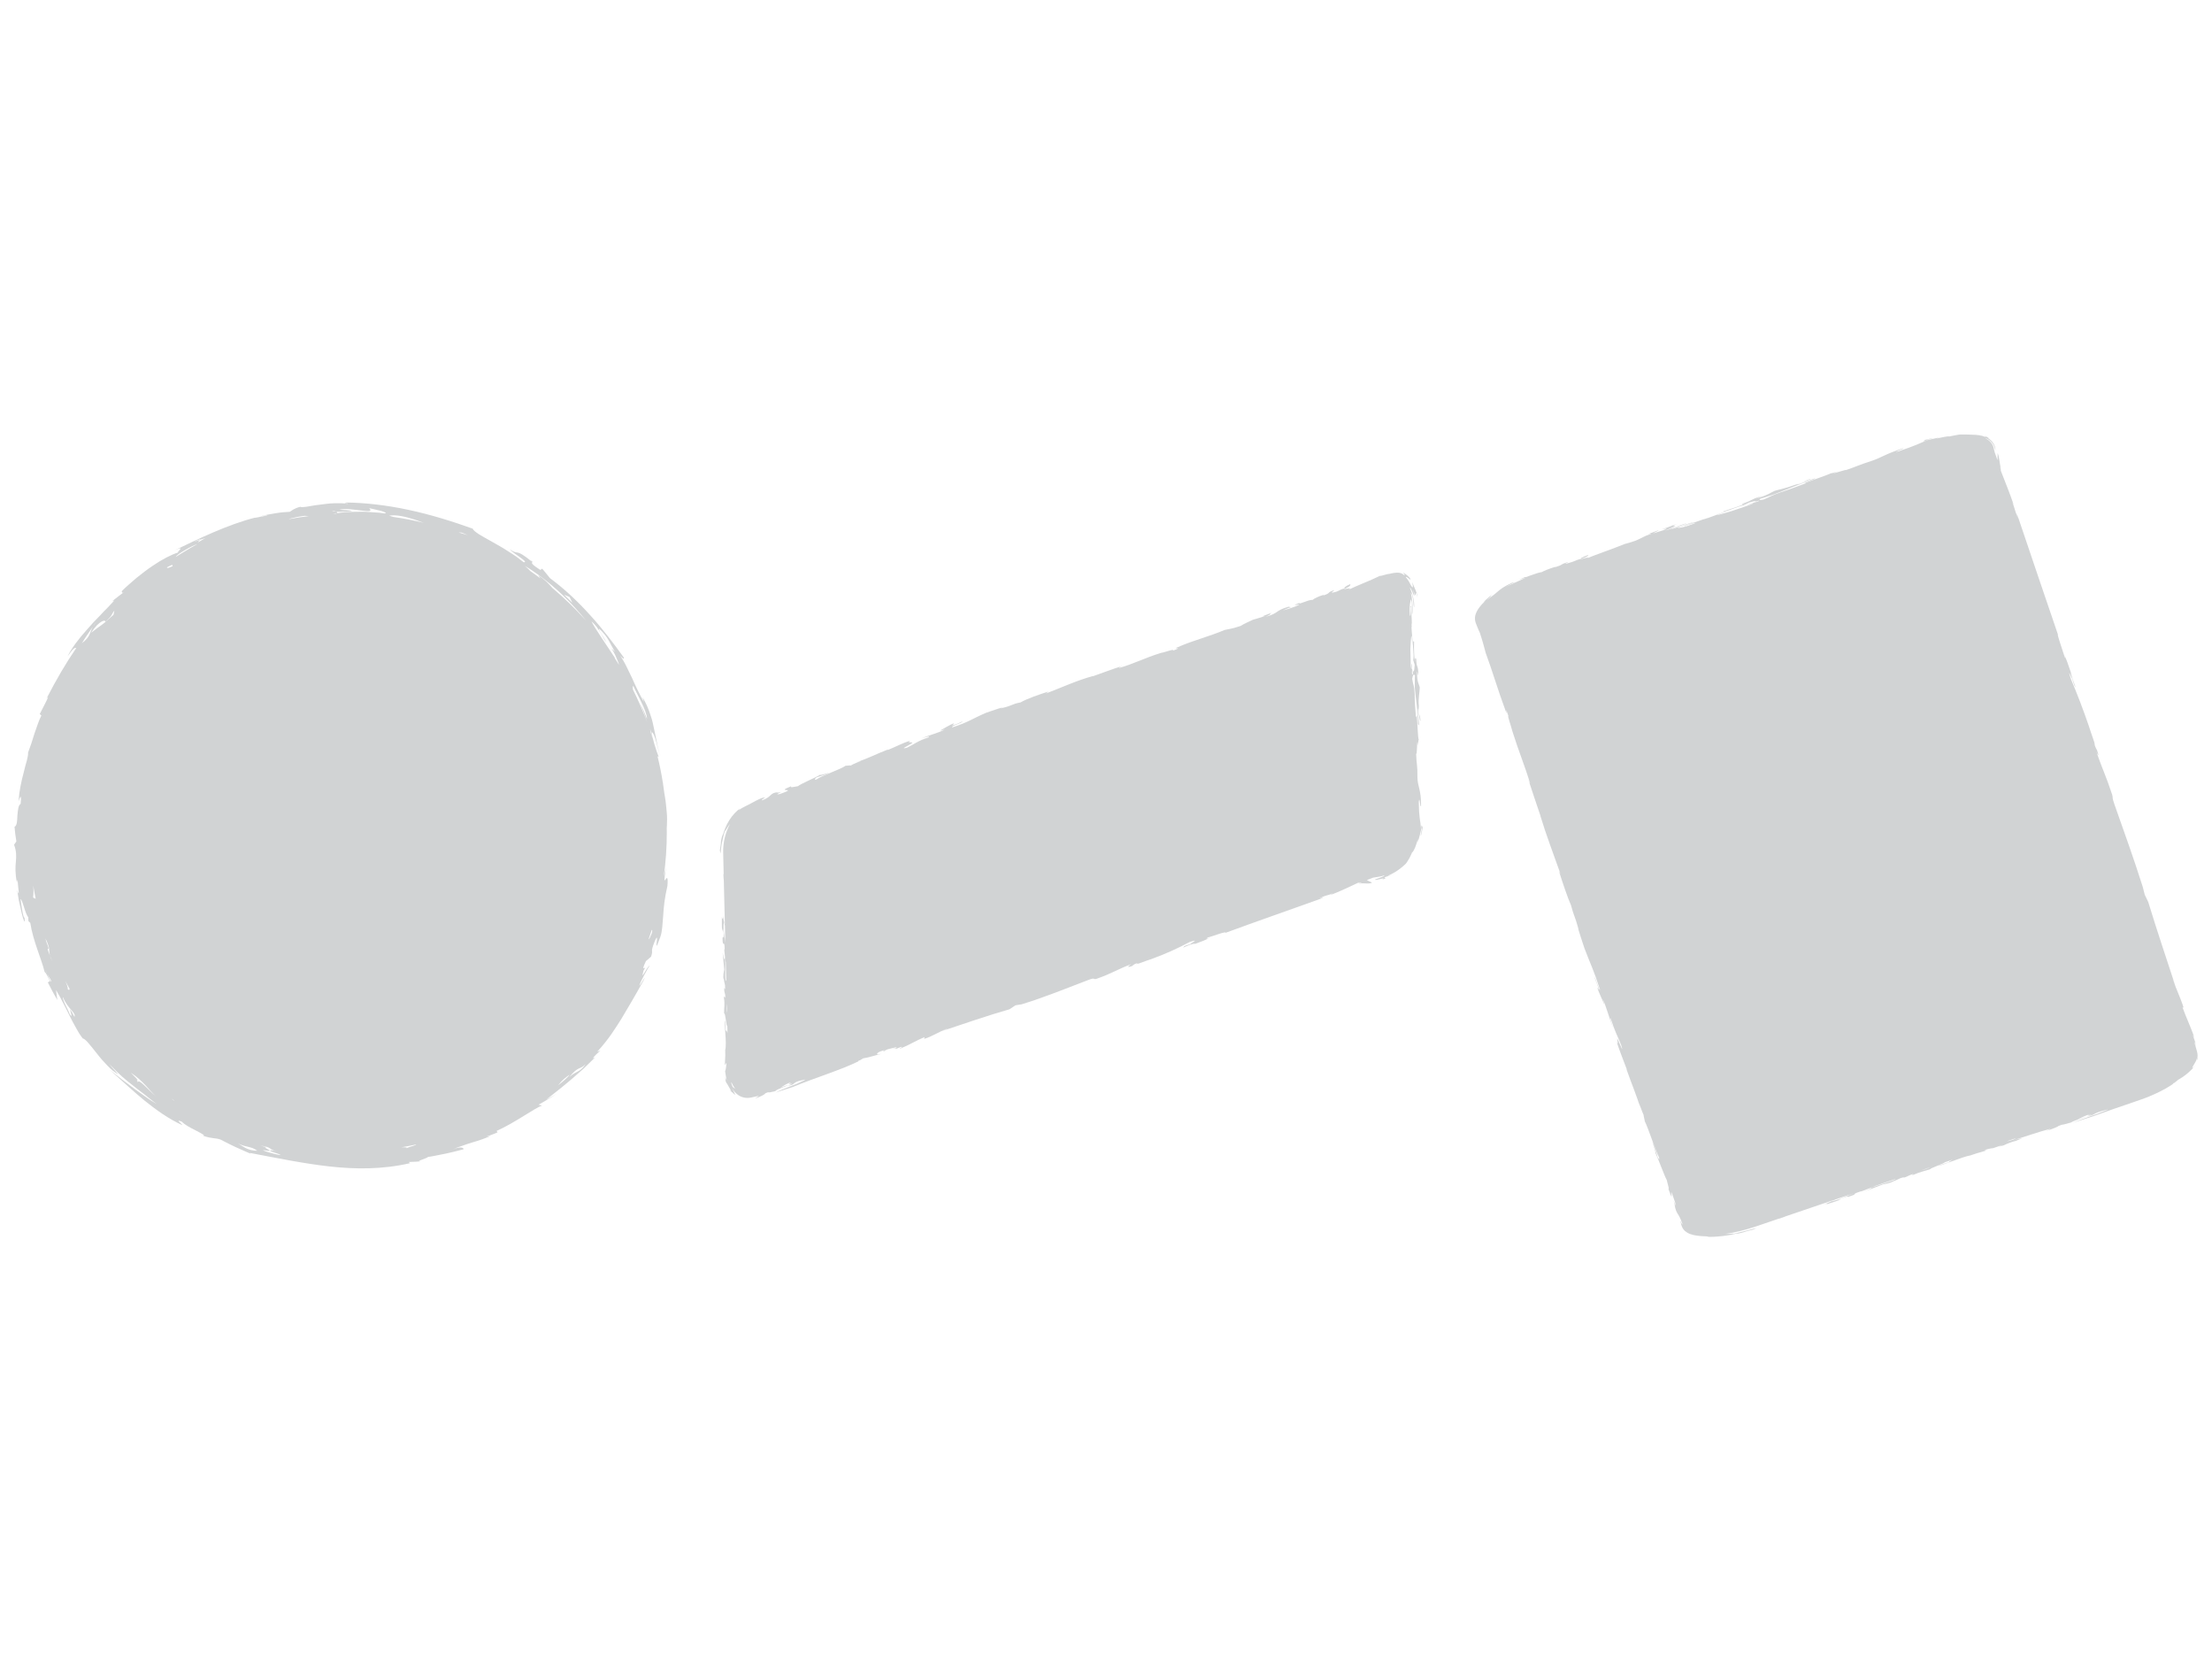 <?xml version="1.0" encoding="UTF-8"?> <!-- Creator: CorelDRAW 2020 (64-Bit) --> <svg xmlns="http://www.w3.org/2000/svg" xmlns:xlink="http://www.w3.org/1999/xlink" xmlns:xodm="http://www.corel.com/coreldraw/odm/2003" xml:space="preserve" width="388px" height="293px" style="shape-rendering:geometricPrecision; text-rendering:geometricPrecision; image-rendering:optimizeQuality; fill-rule:evenodd; clip-rule:evenodd" viewBox="0 0 388 293"> <defs> <style type="text/css"> <![CDATA[ .fil0 {fill:#D1D3D4;fill-rule:nonzero} ]]> </style> </defs> <g id="Слой_x0020_1">  <g id="_1530317016816"> <g> <path class="fil0" d="M116.73 154.23c-0.19,0.28 -0.31,0.4 0.08,-2.09 0,0 -0.19,0.75 -0.37,1.52 0.17,-1.27 0.3,-2.54 0.39,-3.83l0.02 -0.18 -0.02 0.14c0.09,-1.24 0.13,-2.5 0.13,-3.76 0,-0.28 -0.01,-0.55 -0.01,-0.82 0.01,-0.14 0.03,-0.3 0.03,-0.47 0.03,-0.65 0.06,-1.46 -0.03,-2.31 -0.09,-0.85 -0.15,-1.75 -0.29,-2.55 -0.04,-0.3 -0.09,-0.58 -0.14,-0.85 -0.06,-0.53 -0.14,-1.06 -0.22,-1.58l-0.02 -0.25 -0.03 -0.06c-0.24,-1.53 -0.55,-3.05 -0.92,-4.54l0.22 0.13c-0.2,-0.47 -0.53,-1.41 -0.79,-2.31 -0.25,-0.91 -0.48,-1.76 -0.43,-2.04 0.52,0.14 1.15,3.14 1.46,4.44 -0.14,-0.72 -0.29,-1.35 -0.42,-1.92 -0.13,-0.56 -0.23,-1.06 -0.31,-1.51 -0.2,-0.9 -0.35,-1.61 -0.49,-2.3 -0.13,-0.68 -0.33,-1.32 -0.6,-2.09 -0.14,-0.38 -0.29,-0.79 -0.49,-1.25 -0.21,-0.45 -0.46,-0.94 -0.76,-1.5l0.22 0.83c-0.78,-1.36 -1.46,-2.79 -2.08,-4.2 -0.34,-0.69 -0.67,-1.38 -0.99,-2.04 -0.32,-0.67 -0.7,-1.27 -1.07,-1.86 0.5,0.6 0.73,0.64 0.6,0.29 -1.8,-2.48 -3.62,-4.9 -5.72,-7.22 -2.09,-2.33 -4.42,-4.6 -7.21,-6.67 0,0 -0.34,-0.42 -0.68,-0.84 -0.17,-0.21 -0.34,-0.41 -0.47,-0.57l-0.22 -0.25 -0.32 0.22c-2.52,-1.61 -0.85,-1.07 -1.65,-1.72l0.14 0.24c-3.12,-2.49 -2.02,-0.93 -3.88,-2.14 0.75,0.82 3.56,2.36 2.45,2.26 -0.38,-0.31 -0.8,-0.62 -1.24,-0.95 -0.43,-0.31 -0.91,-0.6 -1.39,-0.91 -0.94,-0.63 -1.95,-1.17 -2.86,-1.7 -0.45,-0.26 -0.89,-0.5 -1.29,-0.72 -0.4,-0.22 -0.76,-0.43 -1.07,-0.63 -0.6,-0.4 -1,-0.71 -1.06,-0.96 -3.47,-1.25 -7.41,-2.49 -11.31,-3.31 -3.89,-0.84 -7.74,-1.25 -10.86,-1.28 -0.84,0.17 0.53,0.1 0.21,0.23 -0.61,-0.11 -1.44,-0.13 -2.33,-0.1 -0.89,0.01 -1.84,0.17 -2.71,0.27 -0.87,0.09 -1.66,0.27 -2.24,0.35 -0.58,0.08 -0.95,0.09 -0.98,-0.01 -1.16,0.28 -1.58,0.72 -1.88,0.89 -0.39,0.02 -0.81,0.04 -1.23,0.08 -0.43,0.04 -0.87,0.11 -1.32,0.18 -0.91,0.14 -1.86,0.32 -2.83,0.58 0,0 0.36,-0.07 0.72,-0.14 0.18,-0.04 0.36,-0.07 0.49,-0.09l0.23 -0.04 -0.14 0.1 -2.04 0.39 0.07 -0.05c-4.85,1.22 -10.04,3.76 -14.15,5.74 2.14,-0.96 0.24,0.41 0.62,0.38 -1.15,0.35 -2.8,1.19 -4.52,2.37 -0.93,0.62 -1.87,1.35 -2.79,2.09 -0.9,0.79 -1.82,1.54 -2.6,2.34 0.11,0.1 -0.05,0.43 0.4,0.15 0,0 -0.51,0.4 -1.04,0.79 -0.52,0.39 -1.02,0.81 -1.02,0.81l0.36 -0.12c-0.39,0.43 -0.78,0.85 -1.2,1.28l-0.62 0.62 -0.6 0.65c-0.41,0.42 -0.82,0.84 -1.22,1.26 -0.39,0.43 -0.77,0.86 -1.14,1.28 -1.5,1.66 -2.74,3.31 -3.41,4.7 1.09,-1.56 1.22,-1.48 1.54,-1.49 -1.87,2.74 -3.45,5.44 -5.24,8.9 0.13,-0.17 0.23,-0.27 0.28,-0.26 -0.18,0.49 -0.45,0.98 -0.7,1.48 -0.26,0.5 -0.52,1.01 -0.76,1.48l0.29 0.26c-0.47,0.88 -0.78,1.98 -1.19,3.09 -0.2,0.56 -0.34,1.14 -0.54,1.71 -0.18,0.58 -0.42,1.14 -0.61,1.7 0.04,0.25 -0.04,0.72 -0.19,1.32 -0.08,0.31 -0.17,0.64 -0.28,1 -0.09,0.36 -0.19,0.75 -0.29,1.16 -0.44,1.6 -0.81,3.46 -0.88,4.83 -0.19,1.03 0.63,-2.22 0.34,0.69 -0.41,0.17 -0.48,1.12 -0.57,2.05 -0.03,0.93 -0.08,1.84 -0.5,1.95 0,0 0.02,0.16 0.04,0.4 0.03,0.24 0.04,0.57 0.09,0.89 0.1,0.64 0.19,1.29 0.19,1.29l-0.4 0.58c0.4,1.09 0.41,1.91 0.32,2.9 -0.1,0.98 -0.15,2.11 0.17,3.72 0.07,-0.18 0.05,-0.53 0.13,-0.37 0.05,1.06 0.47,3.48 -0.09,1.64 0.07,0.44 0.19,1.13 0.31,1.89 0.17,0.75 0.34,1.56 0.5,2.23 0.33,1.34 0.65,2.1 0.49,0.76 -0.21,0.26 -0.56,-2.19 -0.7,-3.23 0.37,0.06 0.81,2.64 1.37,3.17 -0.02,0.09 0.01,0.44 0.02,0.69l0.32 0.3c0.51,3.25 1.95,6.26 2.52,8.61 0.17,0.08 0.44,0.58 0.94,1.59l-0.38 0.24c0,0 0.4,0.78 0.81,1.56 0.2,0.39 0.43,0.76 0.59,1.05 0.16,0.29 0.27,0.47 0.27,0.47 0,0 -0.06,-0.43 -0.12,-0.87 -0.06,-0.43 -0.11,-0.86 -0.11,-0.86 0.49,0.81 0.92,1.58 1.29,2.33 0.38,0.75 0.75,1.45 1.08,2.15 0.33,0.71 0.71,1.36 1.07,2.03 0.19,0.33 0.38,0.67 0.57,1 0.21,0.33 0.43,0.64 0.67,0.96 0.27,0.05 0.63,0.38 1.05,0.88 0.42,0.51 0.95,1.14 1.5,1.85 0.53,0.71 1.18,1.41 1.8,2.06 0.61,0.65 1.28,1.18 1.89,1.53 0,0 -0.41,-0.46 -0.82,-0.92 -0.21,-0.22 -0.4,-0.47 -0.54,-0.65 -0.15,-0.18 -0.24,-0.29 -0.24,-0.29 1.77,1.91 2.97,2.86 4.13,3.77 0.56,0.47 1.15,0.89 1.82,1.41 0.33,0.25 0.68,0.53 1.07,0.85 0.39,0.31 0.82,0.65 1.31,1.02 -1.78,-1.07 -2.57,-1.76 -3.64,-2.48 -0.5,-0.39 -1.06,-0.81 -1.81,-1.36 -0.38,-0.26 -0.78,-0.58 -1.24,-0.95 -0.46,-0.37 -1,-0.77 -1.59,-1.26 2.28,2.04 4.2,3.84 6.2,5.48 2.02,1.6 4.06,3.12 6.62,4.29 -0.24,-0.35 -1.38,-1.14 -0.11,-0.62 0.18,0.22 0.56,0.49 1.01,0.77 0.45,0.28 0.99,0.54 1.47,0.79 0.47,0.25 0.9,0.47 1.14,0.63 0.25,0.16 0.32,0.25 0.09,0.27 1.65,0.57 2.08,0.33 3.07,0.67 0,0 0.33,0.17 0.81,0.42 0.49,0.23 1.13,0.59 1.79,0.88 0.67,0.3 1.33,0.6 1.84,0.82 0.5,0.23 0.84,0.36 0.84,0.36l-0.15 -0.14c4.88,0.92 9.34,1.85 13.94,2.37 4.57,0.51 9.3,0.55 14.17,-0.57l-0.23 -0.21c0,0 0.63,-0.02 1.26,-0.05 0.32,-0.03 0.64,-0.05 0.88,-0.07 -1.16,0.06 1.14,-0.54 1.23,-0.76 0,0 0.09,-0.01 0.27,-0.04 0.17,-0.02 0.41,-0.06 0.7,-0.12 0.59,-0.12 1.38,-0.27 2.16,-0.43 0.78,-0.16 1.56,-0.37 2.14,-0.51 0.58,-0.15 0.97,-0.25 0.97,-0.25 0.06,-0.24 -0.46,-0.57 -1.89,0.02 0.55,-0.26 1.12,-0.46 1.69,-0.64 0.57,-0.21 1.14,-0.4 1.71,-0.57 1.15,-0.32 2.23,-0.71 3.21,-1.13l-0.75 0.11c0,0 0.5,-0.18 1.01,-0.35 0.49,-0.19 0.98,-0.4 0.98,-0.4l-0.16 -0.26c3.22,-1.42 6.69,-4.03 7.97,-4.44l-0.61 -0.15c0,0 0.8,-0.46 1.61,-0.93 0.79,-0.49 1.58,-0.99 1.58,-0.99 0,0 -0.47,0.27 -0.94,0.53 -0.23,0.13 -0.47,0.26 -0.64,0.36 -0.17,0.1 -0.29,0.16 -0.29,0.16 0.81,-0.65 1.73,-1.37 2.66,-2.11 0.91,-0.77 1.86,-1.51 2.67,-2.26 0.42,-0.36 0.81,-0.71 1.18,-1.03 0.35,-0.34 0.67,-0.65 0.95,-0.92 0.57,-0.54 0.97,-0.94 1.12,-1.1l-0.39 0.15c0.41,-0.55 0.83,-0.89 1.34,-1.38l-0.56 0.23c2.1,-2.31 3.13,-4.04 4.24,-5.78 1.05,-1.79 2.18,-3.62 3.85,-6.66 0.81,-1.71 -0.55,0.89 -0.7,0.84 0.14,-0.5 0.54,-1.27 0.92,-1.97 0.37,-0.71 0.75,-1.34 0.9,-1.56 -0.6,0.34 -1.69,3.02 -1.08,0.88 0.83,-1.33 -0.78,0.8 0.42,-1.66 0,0 0.24,-0.18 0.46,-0.38 0.22,-0.2 0.44,-0.4 0.44,-0.4 0.46,-1.46 -0.25,-0.42 0.63,-2.67 1.1,-2.53 -0.52,3.42 0.99,-0.78 0.37,-1.06 0.36,-2.3 0.5,-3.74 0.08,-1.45 0.25,-3.12 0.74,-5.2 0.16,-1.85 -0.16,-1.4 -0.34,-1.12zm-104.85 19.24c0.07,-0.26 -0.14,-0.83 -0.44,-1.49 0.25,0.47 0.5,0.93 0.75,1.39 0.04,0.22 -0.04,0.28 -0.31,0.1zm102.63 -43.87c-0.14,-0.44 -0.28,-0.88 -0.43,-1.32 0.01,-0.12 0,-0.27 -0.05,-0.5 0.15,0.58 0.32,1.21 0.48,1.82zm-3.42 -9.32c0.44,1.1 2.42,4.41 2.39,5.74 0,0 -0.29,-0.7 -0.57,-1.4 -0.14,-0.35 -0.3,-0.7 -0.42,-0.95 -0.12,-0.26 -0.2,-0.43 -0.2,-0.43 0.46,1.2 0.89,2.37 1.23,3.42 -0.73,-1.96 -1.56,-3.87 -2.49,-5.72 -0.04,-0.25 -0.09,-0.56 0.06,-0.66zm-6.42 -10.35c0.27,0.37 0.5,0.77 0.72,1.13 0.42,0.73 0.74,1.34 0.94,1.49 -0.38,-0.77 -1.44,-2.08 -1.22,-2.3 0.8,0.76 1.32,1.43 1.69,2.11 0.38,0.68 0.67,1.31 1.09,1.95l-0.61 -0.59c0.62,1.02 0.9,1.74 1.1,2.25 0.1,0.24 0.16,0.44 0.21,0.62 -0.25,-0.41 -0.52,-0.83 -0.79,-1.24l0.08 0.04c-1.37,-2.09 -3.47,-5.12 -4.13,-6.41 0.33,0.26 0.64,0.6 0.92,0.95zm-4.77 -5.24l0.5 1.01 -1.45 -1.42 0.95 0.41zm0.9 1.82c0.7,0.76 1.38,1.54 2.02,2.35 -1.83,-2.06 -3.81,-3.98 -5.92,-5.75 -0.66,-0.74 -1.33,-1.51 -2.5,-2.23 0.13,0.18 0.25,0.35 0.38,0.54 -0.57,-0.44 -1.15,-0.86 -1.74,-1.27 -0.1,-0.12 -0.39,-0.4 -0.97,-0.93 3.14,1.93 6.13,4.43 8.73,7.29zm-19.83 -13.12l1.08 0.45 -1.61 -0.47 0.53 0.02zm-8.2 -2.27c0.5,0.18 1.01,0.36 1.53,0.55 -1.74,-0.42 -3.51,-0.77 -5.3,-1.02 -0.25,-0.07 -0.5,-0.15 -0.74,-0.22 1.19,-0.22 2.81,0.15 4.51,0.69zm-13.79 -1.39c0.87,0.07 2.17,-0.03 2.77,-0.11 -0.35,-0.2 -1.71,-0.14 -2.23,-0.24 0.5,-0.11 1.16,-0.15 1.84,-0.09 0.69,0.06 1.4,0.16 2,0.23 1.21,0.14 2.01,0.26 1.41,-0.41 0.42,0.1 1.35,0.29 2.04,0.47 0.7,0.21 1.15,0.41 0.64,0.45 -0.56,-0.1 -1.26,-0.16 -2.02,-0.2 -0.75,-0.05 -1.56,-0.12 -2.35,-0.09 -0.8,0.01 -1.57,0.01 -2.26,0.05 -0.68,0.06 -1.27,0.13 -1.7,0.2 -0.1,0.07 -0.29,0.12 -0.68,0.14 0.11,-0.05 0.37,-0.09 0.68,-0.14 0.1,-0.08 0.04,-0.18 -0.14,-0.26 -0.34,-0.02 -0.63,-0.06 -0.77,-0.13 0.3,-0.01 0.59,0.05 0.77,0.13zm-7.74 1.13c0.37,-0.1 0.82,-0.19 1.22,-0.27 0.4,-0.06 0.77,-0.11 0.98,-0.14 0.22,0.02 0.46,0.03 0.71,0.05 -1.19,0.14 -2.37,0.33 -3.54,0.55 0.15,-0.07 0.37,-0.13 0.63,-0.19zm-16.15 3.79l0.91 -0.29c-2.11,1.28 -1.06,0.55 -0.91,0.29l-1.1 0.37c1.01,-0.5 1.16,-0.49 1.1,-0.37zm-4.25 3c0.03,-0.1 0.23,-0.28 0.52,-0.51 0.29,-0.2 0.69,-0.45 1.11,-0.69 0.42,-0.24 0.85,-0.48 1.24,-0.67 0.39,-0.19 0.73,-0.32 0.94,-0.39 -1.22,0.62 -4.23,2.53 -3.81,2.26zm-1.54 1.83c1.38,-0.76 0.81,-0.22 1,-0.22l-0.09 0.05c-0.56,0.25 -0.98,0.4 -0.91,0.17zm-5.93 4.68l-0.06 -0.04 0.06 0.04zm-5.56 4.84c0.44,-0.25 0.68,-0.18 0.68,0.03 1.39,-1.26 0.94,-1.18 1.57,-1.96l-0.15 0.73c-1.01,0.9 -1.54,1.4 -2.09,1.79 -0.55,0.38 -1.02,0.72 -1.86,1.39 0.38,-0.56 0.72,-1 1.03,-1.33 0.32,-0.31 0.59,-0.52 0.82,-0.65zm-3.15 3.32c0.17,-0.27 0.39,-0.64 0.65,-1 0.49,-0.71 0.98,-1.43 0.98,-1.43 0.15,-0.27 0.35,-0.58 0.66,-0.91 0,0 -0.16,0.22 -0.34,0.45 -0.15,0.23 -0.32,0.46 -0.32,0.46 -0.33,0.59 -0.42,1.03 -0.63,1.45 -0.21,0.42 -0.52,0.85 -1.29,1.44 0,0 0.11,-0.18 0.29,-0.46zm-8.83 42.98c0.13,0.77 0.27,1.53 0.43,2.29 -0.13,-0.07 -0.24,-0.02 -0.46,-0.23 0.09,-0.64 0.09,-1.33 0.03,-2.06zm3.08 16.86c0,0 -0.16,-0.33 -0.32,-0.66 -0.17,-0.34 -0.31,-0.69 -0.31,-0.69 -0.14,-0.26 -0.27,-0.54 -0.37,-0.87l0.37 0.87c0.36,0.68 0.82,1.08 0.63,1.35zm-0.14 -4.58c-0.38,-0.98 -0.54,-1.24 -0.23,-1.24 -0.04,-0.26 -0.17,-0.57 -0.3,-0.88 -0.13,-0.31 -0.23,-0.63 -0.26,-0.89 0.43,0.93 0.59,1.38 0.62,1.76 0.05,0.38 0.01,0.68 0.17,1.25 0.1,0.26 0.21,0.55 0.36,0.91 -0.2,-0.38 -0.29,-0.66 -0.36,-0.91zm4.29 10.72c-0.33,-0.63 -0.49,-0.93 -0.79,-1.35 0.04,0.4 0.59,1.75 -0.03,0.91 -0.11,-0.37 -0.48,-1.06 -0.78,-1.69 -0.3,-0.64 -0.52,-1.21 -0.4,-1.3 0.37,0.99 0.97,1.68 1.41,2.2 0.45,0.52 0.74,0.88 0.59,1.23zm11.14 11.51l-0.22 -0.55 0.39 0.3 -1.43 -1.47c2.24,1.5 3.32,3.2 4.37,4.11 -0.98,-0.72 -3.1,-3.29 -3.11,-2.39zm5.88 2.84l0.41 0.27 0.04 0.1 -0.45 -0.37zm11.7 7.87l-0.37 -0.19 0.37 0.19c1.46,0.73 2.23,0.43 3.35,1.27 -1.69,0.01 -2.54,-0.81 -3.35,-1.27zm5.17 1.49c-0.69,-0.21 -1.08,-0.42 -0.58,-0.31 1.26,0.24 0.99,0.04 0.62,-0.16 -0.38,-0.21 -0.86,-0.47 -0.03,-0.34l-0.2 -0.04 -0.45 -0.11c-0.32,-0.09 -0.64,-0.17 -0.64,-0.17 1.08,0.15 1.43,0.32 1.7,0.5 0.27,0.18 0.46,0.38 1.22,0.51l-1.02 -0.18c-0.86,0.11 1.49,0.56 1.63,0.84 -0.6,-0.08 -1.57,-0.33 -2.25,-0.54zm24.26 -0.65c0.32,-0.11 0.08,-0.18 -0.41,-0.18l-0.41 0.01c0.89,-0.15 1.76,-0.32 2.63,-0.51 -0.09,0.18 -0.97,0.33 -1.81,0.68zm26.67 -11.05c1,-1.19 1.2,-1.23 2.02,-1.86 -0.16,0.33 -1.18,1.24 -2.02,1.86zm3.48 -2.43c-0.38,0.21 -0.79,0.37 -1.52,1 0.83,-0.99 1.26,-1.3 1.64,-1.49 0.38,-0.18 0.71,-0.25 1.26,-0.8 -0.6,0.85 -0.99,1.08 -1.38,1.29zm12.99 -24.29l-0.4 0.92 -0.2 0.23c0.19,-0.55 0.38,-1.09 0.56,-1.64 0.1,-0.12 0.14,0 0.04,0.49z"></path> </g> <path class="fil0" d="M385.43 185.58c0.02,-0.15 0.07,-0.47 0.01,-0.84 -0.01,-0.11 -0.04,-0.26 -0.07,-0.37 -0.03,-0.1 -0.07,-0.22 -0.1,-0.33 -0.06,-0.22 -0.13,-0.45 -0.19,-0.65 -0.12,-0.41 -0.21,-0.73 -0.17,-0.75 0.13,0.34 0.2,0.62 0.27,0.86 0.14,0.33 -0.4,-1.42 0,-0.42l-0.47 -1.33c-0.21,-0.8 0.27,0.49 0.2,0.16 -0.8,-2.2 -1.36,-3.29 -2.09,-5.28 0.07,0.08 0.24,0.05 0.19,0.04 -0.48,-1.57 -1.31,-3.26 -1.92,-5.02 0.14,0.24 0.34,0.91 0.55,1.43 -1.77,-5.4 -3.27,-9.82 -4.83,-14.93l-0.61 -1.26 -0.34 -1.35c-1.7,-5.36 -3.19,-9.41 -4.96,-14.45 -0.54,-1.57 -0.2,-0.98 -0.41,-1.74 -1.15,-3.47 -1.63,-4.24 -2.78,-7.53 0.2,0.44 0.61,1.16 0.13,-0.26 -0.13,-0.24 -0.27,-0.39 -0.54,-1.3l0.2 0.44c-0.2,-0.84 -0.54,-1.61 -1.08,-3.32 -1.02,-2.99 -2.11,-5.81 -3.13,-8.21 -0.88,-2.65 0.27,0.22 0.14,-0.3 0.57,1.89 0.47,1.29 0.66,1.67 -0.38,-0.97 -0.81,-2.15 -0.87,-2.7 -0.47,-1.37 -0.68,-2 -1.22,-3.33 0.27,0.67 0.41,1.28 0.14,0.65 -0.34,-1.13 -1.36,-3.99 -1.16,-3.88 -2.24,-6.51 -4.69,-13.81 -7.06,-20.79 -0.48,-1.15 0.27,0.9 0,0.27 -0.68,-1.68 -0.41,-1.37 -0.96,-2.71l0.28 0.54c-0.68,-2.05 -1.57,-4.16 -2.31,-6.11 0.2,0.29 -0.48,-1.65 0.13,-0.03 -0.34,-0.96 -0.32,-2.27 -0.66,-2.99l-0.02 1.22c-0.05,-0.04 -0.49,-1.4 -0.47,-1.26 -0.05,-0.22 -0.11,-0.45 -0.17,-0.68l-0.08 -0.35c-0.05,-0.16 -0.12,-0.31 -0.2,-0.45 -0.33,-0.58 -0.81,-0.88 -1.14,-1.04 -0.14,-0.12 0.22,-0.02 0.71,0.35 0.24,0.19 0.5,0.48 0.68,0.83 0.04,0.09 0.08,0.19 0.11,0.28 0.02,0.06 0.04,0.12 0.06,0.18 0.04,0.11 0.08,0.22 0.11,0.32 0.05,0.02 0.02,-0.14 -0.03,-0.38 -0.01,-0.03 -0.02,-0.06 -0.03,-0.09 -0.01,-0.04 -0.01,-0.06 -0.03,-0.12 -0.04,-0.1 -0.08,-0.21 -0.13,-0.32 -0.11,-0.21 -0.24,-0.4 -0.39,-0.56 -0.29,-0.33 -0.58,-0.5 -0.69,-0.59 -0.11,-0.09 -0.05,-0.1 0.33,0.11 -0.53,-0.36 -0.78,-0.41 -0.88,-0.44 -0.09,-0.03 -0.03,0.01 0.05,0.06 0.09,0.04 0.2,0.11 0.21,0.13 0.01,0.02 -0.09,-0.01 -0.4,-0.12 0,0 -0.44,-0.17 -0.88,-0.27 -0.44,-0.11 -0.87,-0.17 -0.87,-0.17 0,0 0.33,0.05 0.67,0.13 0.33,0.08 0.67,0.2 0.67,0.2 -0.74,-0.19 -1.23,-0.19 -1.76,-0.21 -0.54,-0.02 -1.13,-0.04 -2.05,-0.03 0,0 -0.48,0.06 -0.94,0.16 -0.47,0.08 -0.93,0.19 -0.93,0.19 -0.21,-0.11 -1.36,0.18 -2.3,0.37l0.57 -0.21c-1.25,0.28 -1.74,0.39 -2.52,0.57 0.66,-0.32 1.13,-0.28 1.4,-0.47 0,0 -0.35,0.07 -0.69,0.16 -0.35,0.08 -0.69,0.17 -0.69,0.17 0.03,0.07 -0.82,0.38 0.17,0.14 -0.6,0.26 -1.07,0.46 -1.76,0.75 -0.68,0.28 -1.6,0.62 -3.11,1.13 -1.42,0.34 1.43,-0.61 0.82,-0.54 -3.17,1.02 -3.74,1.63 -5.59,2.24 -2.36,0.75 -2.18,0.82 -4.56,1.63 0.73,-0.34 -1.7,0.48 -2.16,0.54l0.91 -0.4c-0.61,0.23 -1.21,0.41 -1.26,0.37 -0.32,0.21 -3.16,1.17 -4.64,1.73l0.31 0c-1.27,0.47 -3.02,1.14 -4.39,1.57 -2.01,0.72 -1.52,0.65 -3.04,1.29 -0.9,0.2 -0.84,0.07 -0.59,-0.14 0.56,-0.13 1.47,-0.47 2.37,-0.75 2.53,-0.95 4.45,-1.83 7.01,-2.65 1.03,-0.61 -1.71,0.61 -2.98,0.95 0.04,-0.03 0.12,-0.06 0.22,-0.1 -0.11,0.04 -0.21,0.07 -0.32,0.1 0.91,-0.34 2.39,-0.88 2.59,-1.09 -1.52,0.55 -1.02,0.62 -2.96,1.16 -1.39,0.54 -2.6,0.75 -3.46,1.02 -0.9,0.41 -0.88,0.61 -3.2,1.36l0.96 -0.48c-2.61,0.89 -1.16,0.62 -3.58,1.43 0.86,-0.27 -0.77,0.41 0.84,-0.13 -0.77,0.34 -2.52,0.95 -3.85,1.36 -0.34,0.13 -0.06,0.06 -0.1,0.13 1.48,-0.4 2.27,-0.87 3.5,-1.14l0.97 -0.49c1.37,-0.41 1.54,-0.34 0.73,0 0.38,-0.13 0.71,-0.27 1,-0.34 0.3,0.14 -1.65,0.48 -2.06,0.82l0.95 -0.34c0.17,0 -0.08,0.12 -0.53,0.29l-3.21 1.09c-1.29,0.38 -2.39,0.72 -2.51,0.66l1.85 -0.68c-0.99,0.25 -2.37,0.86 -3.46,1.22 -0.08,0.01 -0.18,0.04 -0.31,0.07 0.05,-0.01 0.09,-0.01 0.09,0 -0.23,0.08 -0.44,0.13 -0.62,0.17 -0.96,0.32 -2.34,0.85 -3.24,1.12l0.14 0.06 0.1 -0.09c0.88,-0.3 2.08,-0.64 1.44,-0.35 -1.95,0.73 -2.4,0.69 -2.9,0.77 0.4,-0.29 1.92,-0.65 2.91,-1.04 -0.65,0.07 -2.01,0.67 -4.08,1.27 0.76,-0.43 2.37,-0.8 2.76,-1.09 -1.65,0.53 -2.04,0.78 -3.78,1.33 0.2,-0.15 1.88,-0.72 1.74,-0.78l-1.12 0.34c2.71,-0.94 -0.54,-0.03 1.57,-0.79 -1.03,0.28 -1.36,0.6 -2.82,0.99 0.42,-0.07 1.6,-0.34 0.26,0.18l-1.56 0.48c-0.67,0.15 1.55,-0.7 0.53,-0.42l-1.6 0.6c0.07,0.02 0.85,-0.22 0.39,0.01 -0.95,0.27 -1.47,0.69 -2.55,1.13 -0.88,0.3 -1.58,0.52 -1.9,0.58 -2.16,0.88 -4.96,1.82 -6.95,2.64 1.36,-0.56 -0.1,-0.14 -0.96,0.08 1.59,-0.57 1.56,-0.71 1.41,-0.76 -0.96,0.34 -1.55,0.7 -1.04,0.58 -1.64,0.5 -1.09,0.48 -2.55,0.87 -0.94,0.26 0.42,-0.3 0.08,-0.24 -1.75,0.59 -0.42,0.33 -2.33,0.95 0.1,-0.06 0.27,-0.12 0.11,-0.1 -1.04,0.32 -2.12,0.76 -2.32,0.91 -0.58,0.09 -1.34,0.35 -1.96,0.58 -0.61,0.23 -1.06,0.42 -0.98,0.28 -2.46,1.08 0.4,-0.06 -0.06,0.21 -0.49,0.24 -1.21,0.55 -1.86,0.85 -0.66,0.3 -1.26,0.59 -1.54,0.74 0.58,-0.33 1.1,-0.65 1.69,-0.89l-0.57 0.12c-1.52,0.72 -1.93,1.09 -2.34,1.42 -0.2,0.17 -0.39,0.34 -0.7,0.59 -0.31,0.24 -0.74,0.55 -1.38,1.08 0.61,-0.59 0.72,-0.68 0.73,-0.72 0.01,-0.05 -0.07,-0.03 0.24,-0.32 -0.2,0.16 -0.81,0.64 -1.19,1.01 -0.37,0.37 -0.55,0.57 0.06,0.05 -0.46,0.42 -0.84,0.82 -1.14,1.24 -0.31,0.41 -0.55,0.85 -0.69,1.37 -0.07,0.34 -0.08,0.73 0.02,1.1l0.04 0.14 0.02 0.07 0.02 0.05 0.07 0.18c0.05,0.12 0.09,0.24 0.14,0.35 0.18,0.46 0.35,0.87 0.49,1.14 0.52,1.58 0.83,2.77 1.03,3.54 1.21,3.27 2.09,6.37 3.37,9.82l-0.08 -0.26c0.89,2.71 -0.24,-1.25 0.71,1.56 -0.28,-0.33 0.46,1.71 0.69,2.65 1.09,3.47 2.13,5.91 3.1,9.11 -0.04,-0.01 -0.14,-0.2 -0.36,-0.82 0.78,2.44 1.47,4.38 2.2,6.57l-0.05 -0.09c1.07,3.54 2.29,6.66 3.56,10.27 -0.12,-0.29 -0.2,-0.34 -0.3,-0.56 0.58,1.83 1.55,4.76 2.12,5.99 0.59,2.22 0.54,1.42 1.34,4.25 0.02,0.17 -0.12,-0.27 -0.19,-0.45 0.41,1.39 0.76,2.35 1.21,3.75 1.14,3.02 1.59,3.71 2.74,7.28 -0.15,0.25 -0.8,-2.16 -0.99,-2.19 0.28,0.7 0.53,1.3 0.81,2.29 -0.28,-0.56 -0.09,-0.11 -0.31,-0.49 0.1,0.39 0.42,1.12 0.7,1.76 0.14,0.32 0.27,0.62 0.37,0.83 0.05,0.11 0.09,0.2 0.11,0.26 0.03,0.06 0.04,0.09 0.04,0.09 0.05,0.03 -0.01,-0.24 -0.26,-0.94 0.41,0.79 1.2,3.49 1.84,5.19 -0.19,-0.56 -0.75,-2.33 -0.42,-1.7 0.74,2.32 1.19,3.02 1.82,4.61 0.63,2.16 -0.7,-1.51 -0.71,-1.07 0.07,0.38 0.24,1.27 -0.12,0.4 0.62,1.92 1.21,3.26 1.82,4.95l-0.06 -0.03c0.83,2.37 1.87,4.85 2.47,6.88l-0.32 -1.08c0.16,0.38 0.56,1.59 0.86,2.22 -0.08,-0.04 0.25,1.1 0.18,1.05 0.62,1.2 1.92,5.27 2.51,6.35 0.16,0.65 -0.1,0.17 -0.22,0 -0.49,-1.51 -0.62,-2.04 -0.97,-2.8 0.42,1.25 0.68,2.19 0.56,2.01 0.56,1.21 1.63,4.17 1.98,4.75 0.24,0.94 0.5,1.82 0.28,1.54 1.37,3.81 -0.3,-2.01 1.17,2.32 0.56,2.01 -0.8,-1.88 0.08,0.85l-0.18 -0.49c0.37,2.07 0.67,1.31 1.42,3.54 -0.06,0.35 -0.64,-1.51 -0.23,0.06 0.04,0.13 0.09,0.25 0.13,0.37 0.06,0.15 0.13,0.29 0.22,0.41 0.17,0.25 0.38,0.44 0.59,0.57 0.41,0.28 0.82,0.4 1.22,0.5 0.8,0.17 1.59,0.22 2.68,0.26l-0.34 0.06c0.7,0.02 1.73,-0.02 2.75,-0.14 1.02,-0.12 2.02,-0.31 2.7,-0.48 0.07,0.02 -0.13,0.06 -0.39,0.13 1.27,-0.25 1.51,-0.36 1.71,-0.43 0.2,-0.07 0.35,-0.11 1.37,-0.36l0.54 -0.27c-0.51,0.14 -1.25,0.34 -2.03,0.54 -0.78,0.19 -1.6,0.38 -2.24,0.55 0.64,-0.17 0.12,-0.12 -0.49,-0.07 -0.27,0.02 -0.56,0.03 -0.76,0.03 1.67,-0.23 3.52,-0.68 5.43,-1.32l4.76 -1.62 -0.73 0.27 0.19 -0.04 1.1 -0.42 8.36 -2.84c-0.41,0.21 -0.65,0.4 -1.73,0.75 0.89,-0.26 0.75,-0.14 0.24,0.09 0.96,-0.31 2.99,-0.96 2.61,-0.92l-0.36 0.1c0.07,-0.08 0.59,-0.28 0.84,-0.39 1.32,-0.45 0.64,-0.12 0.92,-0.17 2.2,-0.71 0.11,-0.26 2.12,-0.94l0.27 -0.05c0.77,-0.31 1.9,-0.7 2.41,-0.95l3.5 -1.19c-0.04,0.27 -3.47,1.13 -4.51,1.65 1.07,-0.3 -0.56,0.34 -0.98,0.55l3.28 -1.25c0.28,-0.05 1.3,-0.24 1.87,-0.55l-0.27 0.09c1.31,-0.48 0.92,-0.48 2.07,-0.83 0.18,-0.03 -0.15,0.13 -0.23,0.18 1.06,-0.33 0.85,-0.36 1.54,-0.62 1.06,-0.33 -0.48,0.29 0.4,0.03 1.18,-0.53 1.94,-0.63 2.99,-1 -0.44,0 2.98,-1.23 2.38,-1.15l1.47 -0.5c-0.43,0.22 -0.85,0.44 -0.48,0.39l-2.02 0.67c0.4,0.09 4.18,-1.56 5.59,-1.79 1.08,-0.35 0.81,-0.29 2.88,-0.89l-0.41 -0.06c1.07,-0.31 1.44,-0.33 1.51,-0.32 0.61,-0.22 1.17,-0.4 1.75,-0.59 -0.15,0.08 -0.35,0.17 -0.73,0.31 0.84,-0.17 1.05,-0.29 1.31,-0.43 0.42,-0.19 1.07,-0.41 1.74,-0.63l-0.58 0.27c0.4,-0.16 0.89,-0.34 0.92,-0.39 0.28,-0.09 0.54,-0.19 0.78,-0.28 -0.18,0.03 -0.66,0.07 -1.62,0.35 2.48,-0.77 4.38,-1.46 6.53,-2.02 -0.06,0.08 -0.91,0.44 -0.65,0.35 1.06,-0.33 2.17,-0.8 2.05,-0.85 0.24,-0.08 0.42,-0.15 0.58,-0.2 0.21,-0.03 0.47,-0.06 0.98,-0.22 0.12,-0.03 0.31,-0.08 0.67,-0.19 0.3,-0.26 2.34,-0.88 2.76,-1.09 -0.48,0.15 -1.06,0.35 -1.65,0.55 0.81,-0.38 1.53,-0.74 2.21,-0.89 -1.54,0.62 1.72,-0.42 -0.63,0.42 1.73,-0.38 0.83,-0.42 2.6,-0.96l1.17 -0.31c-0.14,0.16 -1.83,0.68 -1.55,0.62l0.79 -0.28c-0.77,0.35 -3.76,1.31 -5.55,2.05l3.69 -1.19c2.3,-0.85 4.91,-1.73 7.42,-2.59 0.62,-0.22 1.26,-0.43 1.88,-0.67 0.61,-0.24 1.21,-0.49 1.78,-0.76 1.14,-0.53 2.17,-1.11 3.05,-1.72l-0.15 0.1c0.05,-0.05 0.08,-0.08 0.1,-0.15l0.18 -0.07c0,0 0.17,-0.13 0.33,-0.26 0.17,-0.13 0.33,-0.27 0.33,-0.27 0.42,-0.23 1,-0.61 1.6,-1.1 0.59,-0.5 1.21,-1.09 1.65,-1.83 -0.29,0.45 -0.47,0.63 -0.57,0.73 -0.1,0.1 -0.13,0.1 -0.19,0.11 0.02,-0.11 0.05,-0.2 0.18,-0.41 0.06,-0.1 0.15,-0.24 0.26,-0.44 0.12,-0.19 0.26,-0.45 0.37,-0.83 0.05,0.01 0,0.24 -0.03,0.34 0,0.05 0,0.06 0.03,-0.01 0.04,-0.06 0.11,-0.2 0.18,-0.51 -0.08,0.31 -0.12,0.32 -0.1,0.17zm-61.17 23.98l0.97 -0.32c-1.47,0.54 -2.48,1.04 -3.64,1.35 -0.6,0.16 -0.14,-0.05 0.38,-0.27l2.27 -0.77c0.01,0 0.01,0 0.02,0.01zm12.58 -4.29l1.77 -0.6c-0.62,0.29 -1.16,0.44 -1.77,0.6zm15.18 -4.7c0.06,-0.03 0.12,-0.07 0.2,-0.11l0.01 0 -0.21 0.11zm1.07 -0.71c-0.71,0.22 -0.96,0.26 -1.03,0.25l1.66 -0.57c-0.16,0.09 -0.35,0.19 -0.63,0.32z"></path> <path class="fil0" d="M126.85 146.06c-0.22,0.63 -0.31,1.01 -0.35,1.26 -0.05,0.24 -0.05,0.36 -0.05,0.46 0,0.2 -0.04,0.34 -0.18,1.36l0.12 0.52c0.05,-0.5 0.11,-1.23 0.27,-1.99 0.15,-0.77 0.37,-1.56 0.55,-2.21 -0.18,0.65 0.08,0.16 0.39,-0.35 0.15,-0.24 0.31,-0.46 0.44,-0.62 -0.77,1.43 -1.24,3.22 -1.19,5.01l0.1 4.35 -0.04 -0.64 -0.04 0.17 0.09 1 0.19 7.69c-0.12,-0.36 -0.27,-0.56 -0.28,-1.55 -0.03,0.82 -0.15,0.71 -0.25,0.26 0,0.89 -0.02,2.76 0.11,2.38l0.03 -0.33c0.09,0.05 0.13,0.52 0.18,0.75 0.03,1.21 -0.14,0.61 -0.2,0.88 0,2.03 0.34,0.05 0.37,1.89l-0.06 0.26c0.09,0.69 0.14,1.71 0.26,2.16l0.08 3.23c-0.38,0.01 0,-3.2 -0.27,-4.11 -0.07,1 -0.24,-0.47 -0.36,-0.84l0.28 2.97c-0.06,0.27 -0.27,1.25 -0.09,1.74l0.01 -0.24c0.08,1.19 0.27,0.79 0.23,1.86 -0.04,0.18 -0.12,-0.12 -0.16,-0.18 -0.02,0.98 0.13,0.76 0.19,1.39 -0.02,0.98 -0.21,-0.41 -0.24,0.41 0.21,1.05 0,1.78 0.03,2.75 0.23,-0.44 0.41,2.67 0.57,2.09l0.03 1.35c-0.11,-0.37 -0.23,-0.74 -0.34,-0.38l-0.03 -1.85c-0.33,0.42 0.31,3.8 -0.03,5.16 0.01,0.99 0.05,0.73 -0.07,2.66l0.29 -0.42c-0.06,0.98 -0.18,1.39 -0.24,1.46 0.08,0.59 0.16,1.12 0.29,1.63 -0.08,-0.1 -0.17,-0.27 -0.25,-0.61 -0.01,0.42 0.03,0.67 0.09,0.84 0.05,0.17 0.13,0.26 0.21,0.34 0.2,0.32 0.45,0.85 0.78,1.31 -0.01,0.02 -0.38,-0.33 -0.38,-0.33 0.2,0.29 0.49,0.59 0.56,0.57 0.15,0.18 0.32,0.32 0.49,0.44 -0.07,-0.16 -0.24,-0.55 -0.6,-1.27 0.24,0.46 0.54,0.83 0.89,1.11 0.34,0.29 0.73,0.49 1.16,0.59 0.42,0.11 0.88,0.11 1.36,0.01 0.25,-0.05 0.46,-0.1 0.66,-0.15 0.22,-0.05 0.43,-0.1 0.64,-0.14 -0.06,0.12 -0.77,0.49 -0.56,0.43 0.86,-0.26 1.77,-0.75 1.69,-0.87 0.19,-0.08 0.34,-0.13 0.47,-0.18 0.16,0.02 0.37,0.04 0.77,-0.09 0.09,0 0.25,-0.03 0.54,-0.12 0.28,-0.37 1.91,-0.82 2.26,-1.07 -0.39,0.11 -0.86,0.28 -1.33,0.46 0.67,-0.42 1.28,-0.84 1.81,-0.89 -1.26,0.63 1.36,-0.2 -0.55,0.55 1.36,-0.14 0.7,-0.49 2.12,-0.88l0.93 -0.19c-0.14,0.24 -1.49,0.63 -1.27,0.62l0.63 -0.25c-0.63,0.37 -3.04,1.14 -4.52,1.89l2.98 -0.96c3.74,-1.57 8.43,-2.97 11.6,-4.54l-0.14 0.06c0.06,-0.04 0.08,-0.09 0.13,-0.18l0.14 0 0.63 -0.37c0.72,-0.08 2.06,-0.52 3.2,-0.78 -0.72,0.13 -0.72,0.13 -0.79,0.01 0.14,-0.24 0.24,-0.36 1.31,-0.67 0.01,0.13 -0.64,0.36 0.14,0.19 -0.4,0.08 -0.04,-0.15 0.42,-0.33 0.6,-0.12 1.6,-0.46 1.61,-0.33 -0.27,0.14 -0.49,0.17 -0.68,0.22 -0.28,0.13 1.13,-0.28 0.31,0.13l1.08 -0.43c0.63,-0.11 -0.42,0.33 -0.17,0.32 1.8,-0.74 2.71,-1.39 4.34,-2.06 -0.07,0.1 -0.08,0.41 -0.07,0.32 1.26,-0.36 2.68,-1.3 4.1,-1.83 -0.2,0.17 -0.74,0.32 -1.17,0.52 4.37,-1.44 7.93,-2.71 12.03,-3.88l1.05 -0.7 1.08 -0.17c4.31,-1.33 7.6,-2.72 11.7,-4.27 1.27,-0.48 0.76,-0.06 1.37,-0.18 2.79,-0.97 3.47,-1.57 6.13,-2.59 -0.36,0.23 -0.98,0.72 0.17,0.33 0.21,-0.17 0.34,-0.36 1.07,-0.57l-0.37 0.23c0.67,-0.09 1.3,-0.46 2.68,-0.88 2.42,-0.88 4.73,-1.93 6.71,-2.99 2.14,-0.73 -0.22,0.42 0.19,0.35 -1.51,0.42 -1.05,0.43 -1.37,0.65 0.8,-0.37 1.76,-0.77 2.18,-0.69 1.11,-0.41 1.61,-0.58 2.71,-1.13 -0.55,0.27 -1.03,0.32 -0.51,0.03 0.91,-0.24 3.23,-1.16 3.11,-0.83 5.27,-1.94 11.17,-3.99 16.82,-6.02 0.95,-0.49 -0.73,0.2 -0.2,-0.09 1.38,-0.68 1.09,-0.29 2.2,-0.84l-0.46 0.32c1.65,-0.57 3.4,-1.48 4.99,-2.19 -0.26,0.27 1.32,-0.32 -0.01,0.26 0.78,-0.31 1.75,0.13 2.35,-0.24l-0.9 -0.42c0.04,-0.09 1.14,-0.43 1.03,-0.44 0.69,-0.1 1.53,-0.23 2,-0.4 0.23,0.1 -0.95,0.48 -1.6,0.71 -0.09,0.35 2.19,-0.58 1.25,0.04 1.4,-0.55 -0.2,-0.09 0.63,-0.5 0,0 0.31,-0.09 0.61,-0.19 0.15,-0.04 0.31,-0.09 0.42,-0.12 0.12,-0.04 0.26,-0.1 0.25,-0.1 0,0 -0.08,0.03 -0.21,0.08 -0.09,0.02 -0.2,0.05 -0.32,0.08 -0.23,0.05 -0.47,0.11 -0.47,0.11 0.25,-0.11 0.46,-0.22 0.66,-0.32 0.25,-0.14 0.49,-0.27 0.73,-0.4 0.51,-0.33 1.07,-0.7 1.86,-1.46 0,0 0.08,-0.11 0.21,-0.3 0.11,-0.18 0.27,-0.42 0.41,-0.67 0.27,-0.49 0.46,-0.99 0.46,-0.99 0.14,-0.04 0.33,-0.39 0.53,-0.85 0.18,-0.46 0.35,-1.02 0.51,-1.51 0,0 0,0.16 -0.03,0.32 -0.02,0.16 -0.04,0.33 -0.04,0.33 0.43,-1.36 0.52,-1.88 0.71,-2.73 0.1,0.73 -0.24,1.23 -0.13,1.55 0,0 0.09,-0.38 0.18,-0.76 0.07,-0.38 0.13,-0.76 0.13,-0.76 -0.12,0.02 -0.13,-0.88 -0.3,0.17 -0.02,-0.32 -0.05,-0.61 -0.09,-0.89 -0.04,-0.27 -0.08,-0.56 -0.13,-0.89 -0.08,-0.62 -0.15,-1.45 -0.17,-2.84 0.18,-1.34 0.22,1.29 0.41,0.69 0.02,-2.93 -0.63,-3.35 -0.64,-5.05 0.03,-2.18 -0.16,-1.99 -0.23,-4.17 0.16,0.64 0.12,-1.59 0.24,-2.04l0.17 0.82c-0.05,-0.56 -0.03,-1.12 0.05,-1.17 -0.16,-0.25 -0.22,-2.87 -0.34,-4.23l-0.15 0.32c-0.09,-1.15 -0.23,-2.75 -0.22,-4.02 -0.09,-1.83 -0.23,-1.36 -0.44,-2.73 0.13,-0.84 0.3,-0.81 0.49,-0.62 -0.07,0.53 0,1.35 -0.03,2.19 0.19,2.3 0.58,4 0.56,6.37 0.42,0.88 -0.09,-1.56 0.03,-2.75 0.02,0.03 0.03,0.11 0.04,0.19 0,-0.1 0,-0.19 0,-0.29 0.07,0.82 0.17,2.17 0.38,2.33 -0.08,-1.39 -0.42,-0.88 -0.3,-2.69 -0.14,-1.25 0.15,-2.42 0.16,-3.21 -0.17,-0.81 -0.49,-0.73 -0.48,-2.88l0.24 0.85c-0.05,-2.4 -0.35,-1.01 -0.39,-3.23 -0.01,0.79 -0.24,-0.68 -0.21,0.81 -0.14,-0.69 -0.2,-2.3 -0.16,-3.53 -0.04,-0.3 -0.08,-0.04 -0.16,-0.07 -0.12,1.39 0.21,2.06 0.01,3.23l0.26 0.85c-0.06,1.27 -0.24,1.47 -0.36,0.74 0.02,0.35 0.06,0.64 0.03,0.91 -0.36,0.34 0.09,-1.53 -0.23,-1.86l0.05 0.87c-0.08,0.17 -0.14,-0.05 -0.18,-0.46l-0.07 -2.96c0.06,-1.19 0.09,-2.21 0.24,-2.34l0.11 1.69c0.12,-0.94 -0.13,-2.17 -0.15,-3.17 0.03,-0.07 0.04,-0.18 0.05,-0.3 -0.01,0.06 -0.03,0.09 -0.04,0.1 0,-0.22 0.02,-0.41 0.05,-0.59 -0.01,-0.88 -0.14,-2.13 -0.12,-2.97l-0.14 0.16 0.09 0.08c0.01,0.8 -0.06,1.93 -0.18,1.36 -0.13,-1.77 0.1,-2.24 0.17,-2.75 0.14,0.15 0.21,0.6 0.2,1.14 0,0.52 -0.03,1.1 0.02,1.55 0.11,-0.32 0.11,-0.78 0.09,-1.41 -0.03,-0.65 -0.1,-1.49 -0.3,-2.43 0.23,0.27 0.36,0.83 0.41,1.37 0.06,0.53 0.06,1.04 0.18,1.19 0.01,-0.36 -0.02,-0.73 -0.05,-1.02 -0.05,-0.29 -0.09,-0.54 -0.15,-0.78 -0.13,-0.49 -0.28,-0.97 -0.57,-1.71 0.1,0.04 0.31,0.42 0.46,0.8 0.16,0.37 0.26,0.73 0.32,0.64 0,0 -0.01,-0.07 -0.02,-0.18 -0.02,-0.1 -0.03,-0.25 -0.07,-0.38 -0.05,-0.27 -0.12,-0.54 -0.12,-0.54 0.21,0.62 0.28,0.93 0.34,1.02 0.05,0.1 0.08,0 0.1,-0.12 0.03,-0.24 0.09,-0.59 0.3,0.51 0,-0.28 -0.05,-0.5 -0.1,-0.7 -0.06,-0.2 -0.13,-0.38 -0.21,-0.56 -0.15,-0.37 -0.34,-0.77 -0.6,-1.45 0.1,0.45 0.34,1.58 -0.28,0.48 0,0 -0.04,-0.09 -0.1,-0.21 -0.07,-0.12 -0.15,-0.28 -0.24,-0.43 -0.1,-0.15 -0.21,-0.3 -0.28,-0.41 -0.08,-0.11 -0.15,-0.17 -0.15,-0.17 -0.17,-0.26 0.17,-0.1 0.43,0.12 0.26,0.2 0.48,0.4 0.24,-0.04 0,0 -0.25,-0.31 -0.55,-0.54 -0.3,-0.25 -0.65,-0.44 -0.65,-0.44 0.01,0.1 0.56,0.59 0.12,0.42 -0.31,-0.31 -0.7,-0.39 -1.11,-0.4 -0.2,-0.01 -0.43,0.04 -0.65,0.05 -0.24,0.06 -0.48,0.07 -0.76,0.16 -0.22,0.01 -0.43,0.06 -0.63,0.12 -0.21,0.05 -0.34,0.09 -0.47,0.13 -0.26,0.08 -0.46,0.12 -0.59,0.11 -1.78,0.89 -4.04,1.69 -5.68,2.52 1.12,-0.57 -0.05,-0.28 -0.72,-0.16 1.29,-0.5 1.29,-0.77 1.2,-0.91 -0.79,0.31 -1.29,0.77 -0.89,0.71 -1.32,0.36 -0.91,0.51 -2.06,0.74 -0.75,0.18 0.36,-0.39 0.1,-0.4 -1.41,0.49 -0.38,0.46 -1.92,0.95 0.09,-0.07 0.23,-0.13 0.11,-0.13 -0.84,0.24 -1.73,0.68 -1.91,0.88 -0.89,-0.03 -2.49,0.93 -2.32,0.53 -2.01,0.81 0.3,0.08 -0.09,0.34 -0.82,0.44 -2.35,0.86 -2.82,0.98 0.49,-0.19 0.95,-0.45 1.43,-0.56l-0.43 -0.09c-2.51,0.73 -1.58,1.1 -4,1.76 1.24,-0.57 0.41,-0.32 1.03,-0.71 -0.38,0.19 -2.27,0.8 -1.12,0.57 -0.91,0.31 -1.54,0.49 -2.17,0.67 -0.8,0.38 -1.68,0.76 -2.14,1.08 -1.27,0.43 -2.22,0.6 -2.82,0.71 -2.67,1.13 -5.15,1.72 -7.96,2.9l0.21 -0.05c-2.19,0.73 0.97,-0.04 -1.3,0.77 0.3,-0.4 -1.36,0.29 -2.1,0.4 -2.78,0.84 -4.8,1.93 -7.37,2.65 0.02,-0.07 0.18,-0.2 0.68,-0.39 -1.96,0.61 -3.54,1.24 -5.3,1.85l0.07 -0.06c-2.83,0.77 -5.39,1.97 -8.32,3.09 0.23,-0.12 0.3,-0.25 0.48,-0.36 -1.48,0.47 -3.84,1.27 -4.87,1.9 -1.76,0.34 -1.16,0.5 -3.42,1.03 -0.13,0 0.23,-0.13 0.37,-0.19 -1.1,0.3 -1.89,0.61 -3.01,0.98 -2.47,1.06 -3.07,1.65 -5.95,2.57 -0.16,-0.34 1.76,-0.73 1.82,-1.07 -0.57,0.28 -1.06,0.54 -1.86,0.73 0.47,-0.33 0.1,-0.14 0.43,-0.4 -0.31,0.06 -0.91,0.38 -1.44,0.68 -0.27,0.15 -0.52,0.3 -0.69,0.4 -0.18,0.11 -0.3,0.17 -0.29,0.16 -0.03,0.09 0.17,0.06 0.74,-0.16 -0.66,0.48 -2.82,1.03 -4.21,1.62 0.45,-0.15 1.88,-0.58 1.35,-0.21 -1.87,0.59 -2.48,1.19 -3.79,1.81 -1.72,0.44 1.27,-0.78 0.93,-0.94 -0.29,0 -0.98,0.03 -0.26,-0.34 -1.55,0.5 -2.66,1.13 -4.03,1.68l0.03 -0.09c-1.92,0.72 -3.97,1.8 -5.59,2.22l0.86 -0.22c-0.32,0.16 -1.29,0.48 -1.82,0.83 0.05,-0.13 -0.89,0.1 -0.81,-0.02 -1,0.72 -4.29,1.76 -5.2,2.46 -0.52,0.08 -0.11,-0.23 0.04,-0.38 1.22,-0.4 1.63,-0.46 2.26,-0.86 -1.01,0.37 -1.75,0.53 -1.6,0.38 -1,0.62 -3.41,1.58 -3.91,2.02 -0.75,0.13 -1.45,0.32 -1.2,0.01 -3.1,1.24 1.55,0.11 -1.95,1.36 -1.6,0.36 1.55,-0.84 -0.65,-0.12l0.4 -0.18c-1.6,0.02 -1.1,0.79 -2.91,1.42 -0.25,-0.22 1.25,-0.66 0.01,-0.43 -0.83,0.33 -1.42,0.67 -2.01,0.99 -0.3,0.16 -0.58,0.31 -0.92,0.47 -0.36,0.18 -0.75,0.38 -1.18,0.7l0.24 -0.31c-0.58,0.4 -1.35,1.18 -1.91,2.1 -0.57,0.92 -0.94,1.92 -1.11,2.59 -0.07,0.06 -0.02,-0.14 0.06,-0.4zm0.33 19.29c-0.09,-1.34 -0.34,-2.22 -0.25,-3.31 0.06,-0.56 0.15,-0.16 0.23,0.31l0.05 2.09c-0.01,0.01 -0.02,0.01 -0.03,0.02l0 0.89zm0.31 10.66l0.04 1.61c-0.14,-0.54 -0.1,-1.04 -0.04,-1.61zm0.12 14.09c0.04,0.04 0.08,0.09 0.12,0.14l0.01 0.01 -0.13 -0.15zm0.68 -0.34c0.18,0.42 0.4,0.8 0.66,1.12 -0.13,-0.05 -0.27,-0.12 -0.43,-0.28 -0.25,-0.52 -0.27,-0.75 -0.23,-0.84z"></path> </g> </g> </svg> 